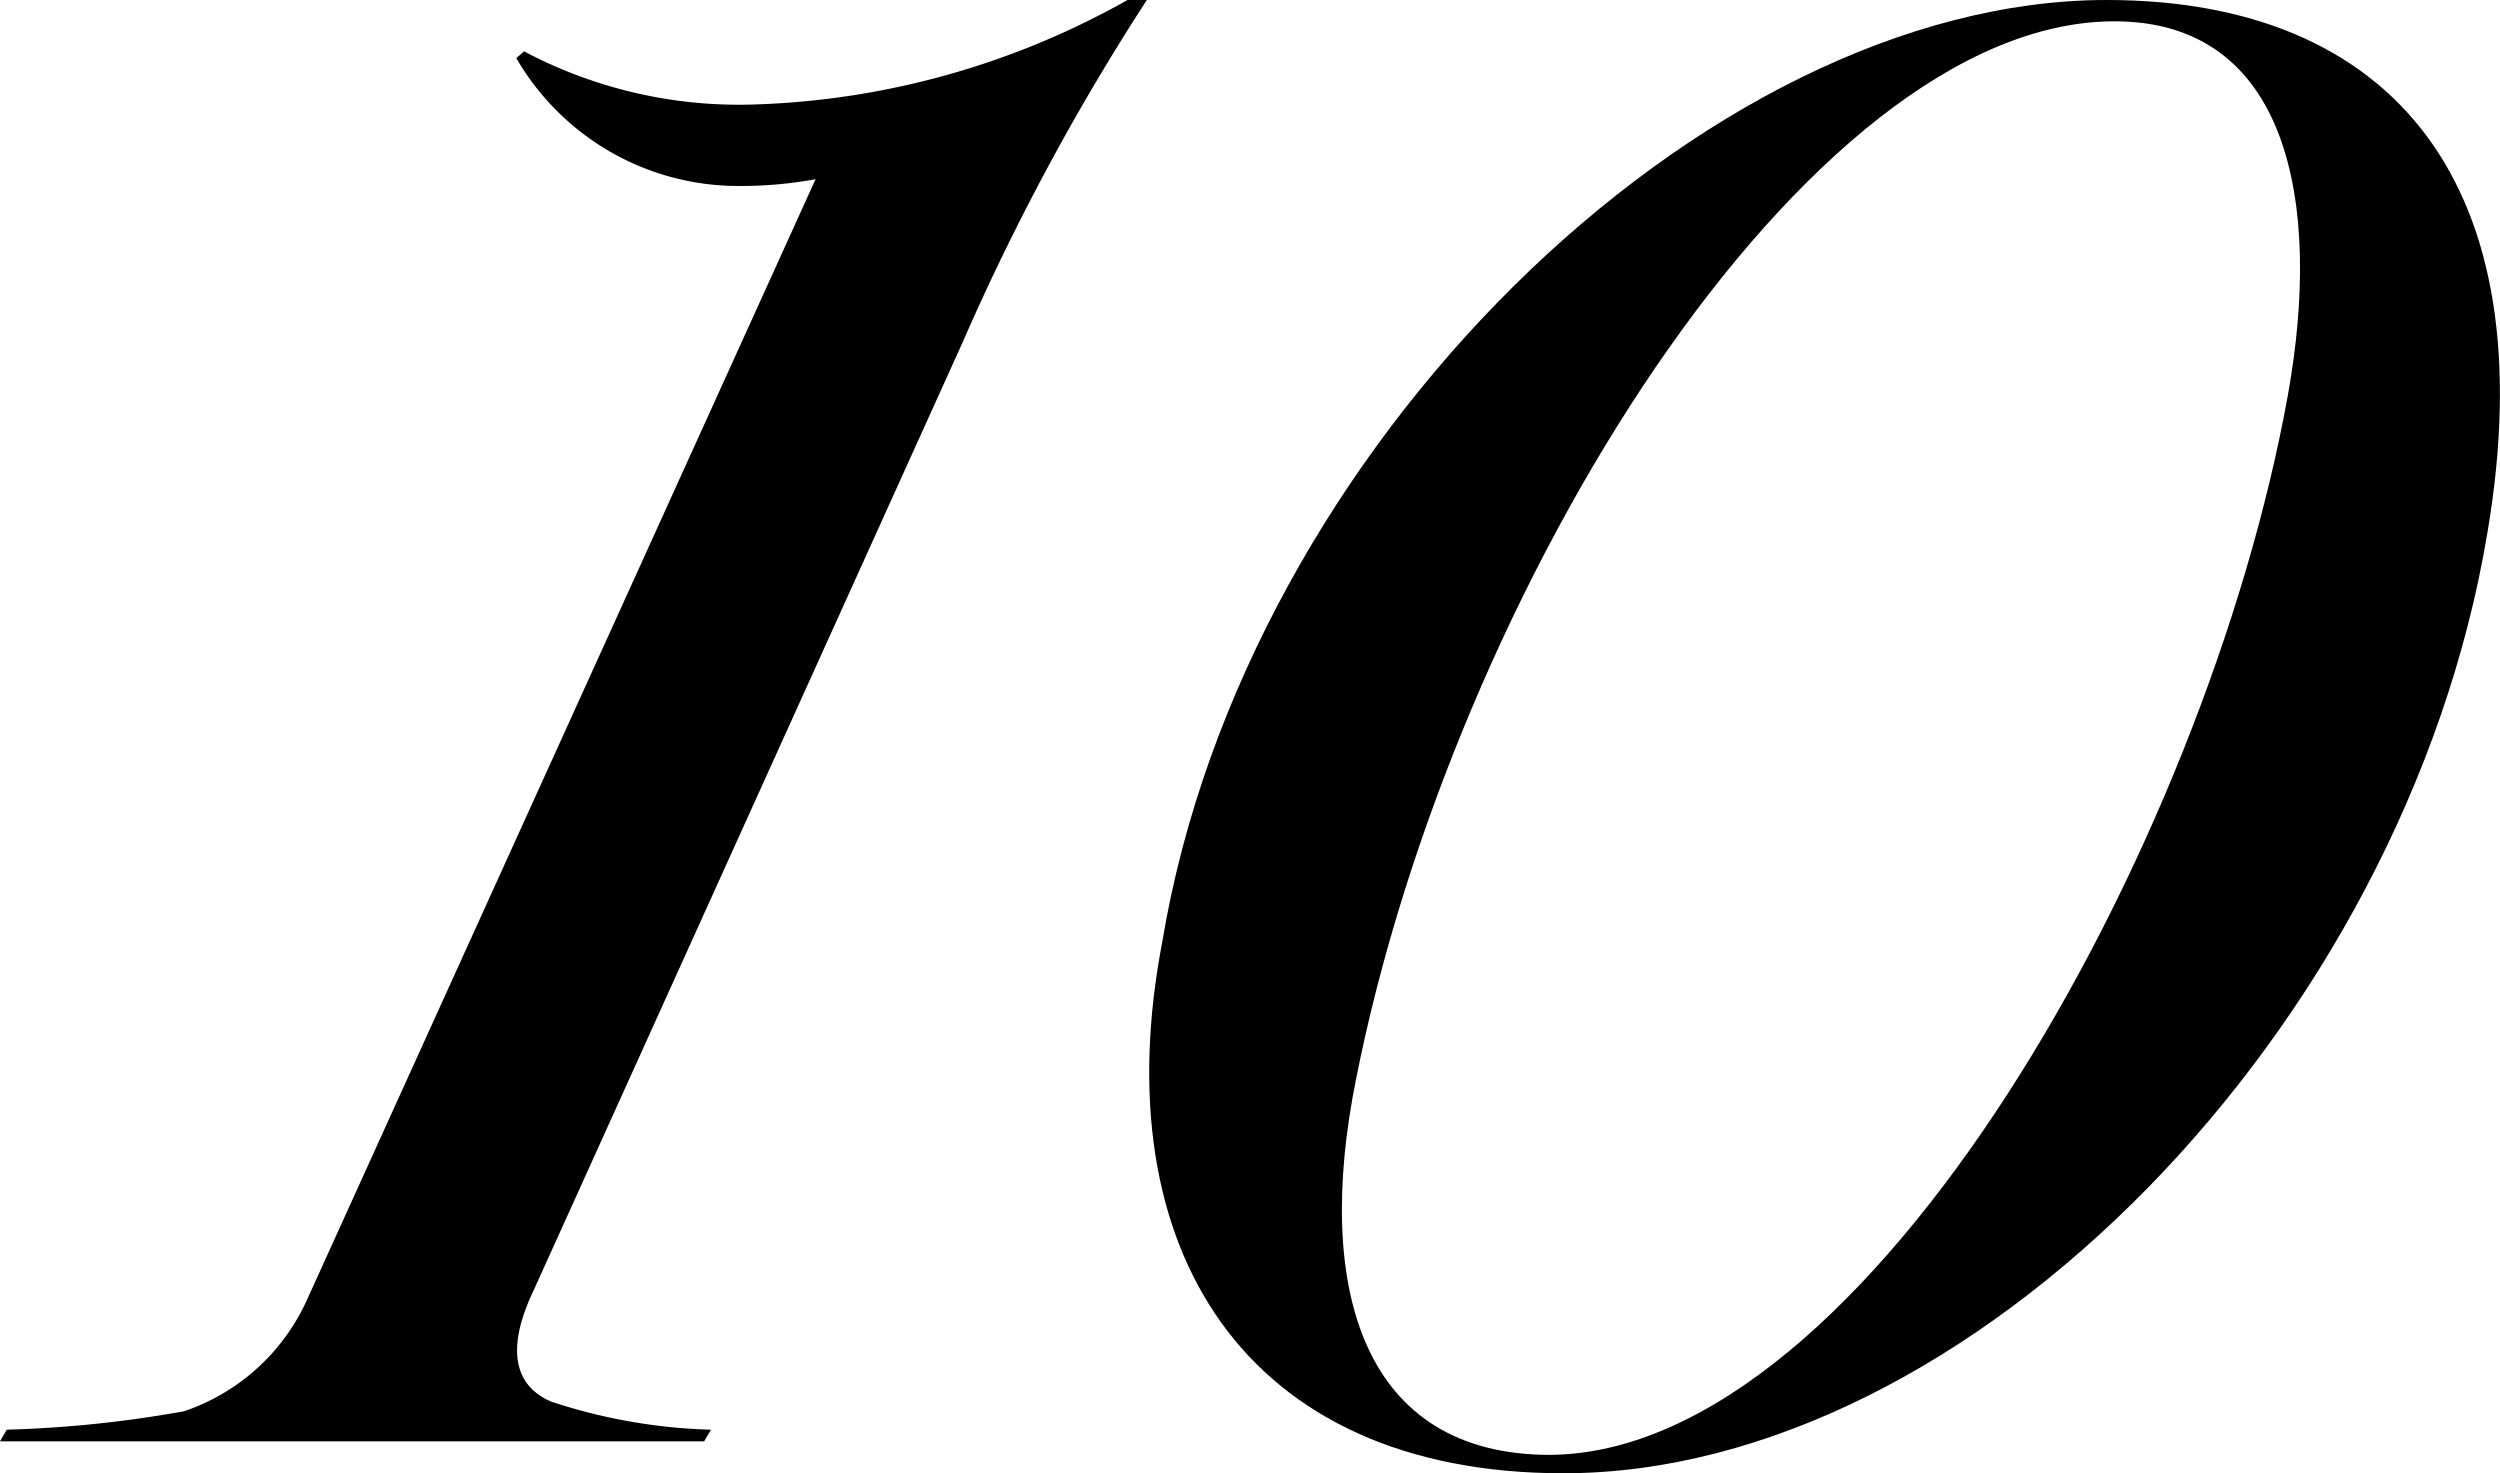 <svg xmlns="http://www.w3.org/2000/svg" width="25.81" height="15.21" viewBox="0 0 25.81 15.21"><title>txt_10</title><g id="レイヤー_2" data-name="レイヤー 2"><g id="レイヤー_1-2" data-name="レイヤー 1"><path d="M.07,14.76a12.2,12.2,0,0,0,1.83-.19,2.15,2.15,0,0,0,1.26-1.13L8.42,1.85a4.28,4.28,0,0,1-.81.07A2.65,2.65,0,0,1,5.33.6L5.41.53a4.74,4.74,0,0,0,2.33.55A8.37,8.37,0,0,0,11.64,0h.2a24.45,24.45,0,0,0-1.9,3.53L5.51,13.32c-.31.65-.17,1,.18,1.15a5.72,5.72,0,0,0,1.65.29l-.07.12H0Z"/><path d="M12,9.72C12.85,4.61,17.6,0,21.75,0c2.95,0,4.54,1.9,3.93,5.5-.85,5.11-5.34,9.71-9.54,9.71C12.85,15.21,11.39,12.89,12,9.72ZM23.62,4.08c.36-2,0-3.86-1.79-3.86C18.64.22,15,6.1,14,11.14c-.44,2.18.08,3.88,2,3.88C19.29,15,22.78,8.74,23.62,4.08Z"/></g></g></svg>